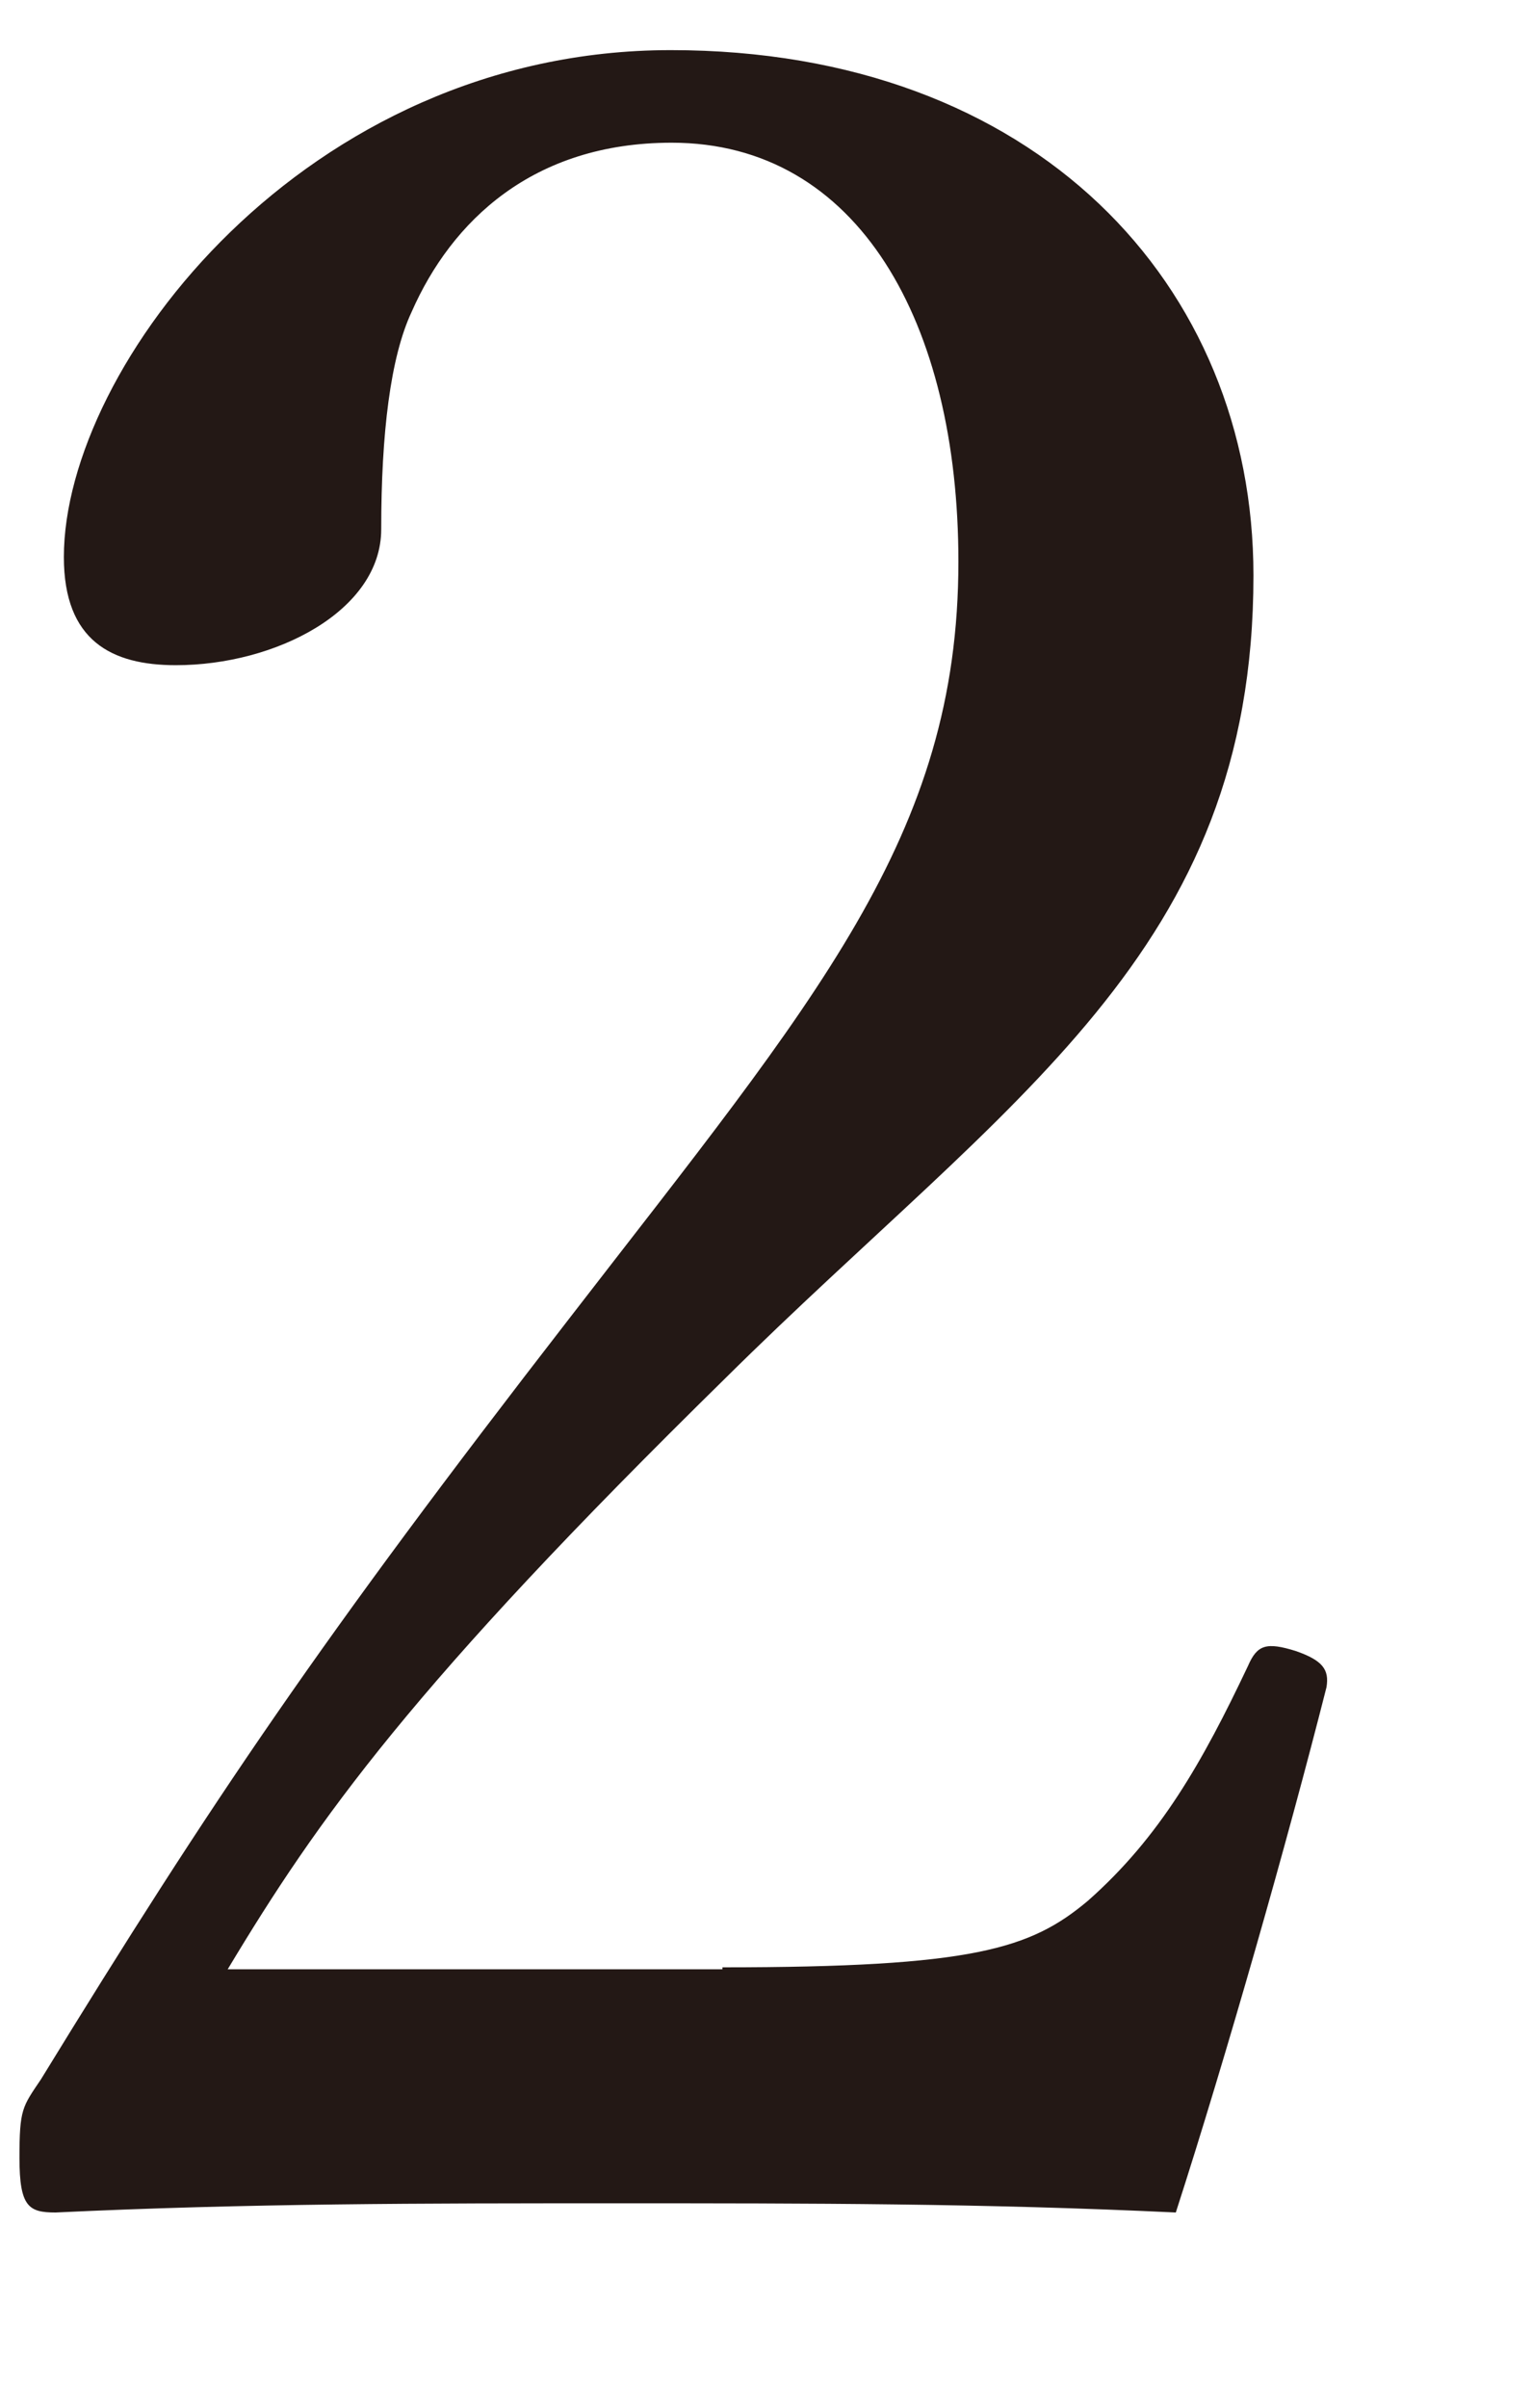 <svg width="7" height="11" viewBox="0 0 7 11" fill="none" xmlns="http://www.w3.org/2000/svg">
<path d="M3.303 8.988C4.449 8.988 4.712 8.904 4.974 8.684C5.304 8.393 5.498 8.05 5.706 7.611C5.748 7.514 5.79 7.501 5.925 7.543C6.048 7.586 6.078 7.628 6.065 7.708C5.887 8.41 5.608 9.39 5.376 10.108C4.492 10.066 3.705 10.066 2.821 10.066C1.937 10.066 1.138 10.066 0.254 10.108C0.132 10.108 0.089 10.083 0.089 9.859C0.089 9.635 0.102 9.626 0.187 9.5C0.973 8.219 1.468 7.488 2.601 6.026C3.731 4.564 4.382 3.821 4.382 2.566C4.382 1.476 3.925 0.652 3.071 0.652C2.436 0.652 2.064 1.011 1.882 1.425C1.785 1.632 1.743 1.979 1.743 2.418C1.743 2.79 1.261 3.039 0.804 3.039C0.512 3.039 0.292 2.929 0.292 2.545C0.292 1.674 1.396 0.229 3.067 0.229C4.737 0.229 5.731 1.302 5.731 2.629C5.731 4.353 4.614 5.012 3.316 6.297C1.882 7.704 1.455 8.308 1.041 8.997H3.303V8.988Z" fill="#231815"/>
</svg>
